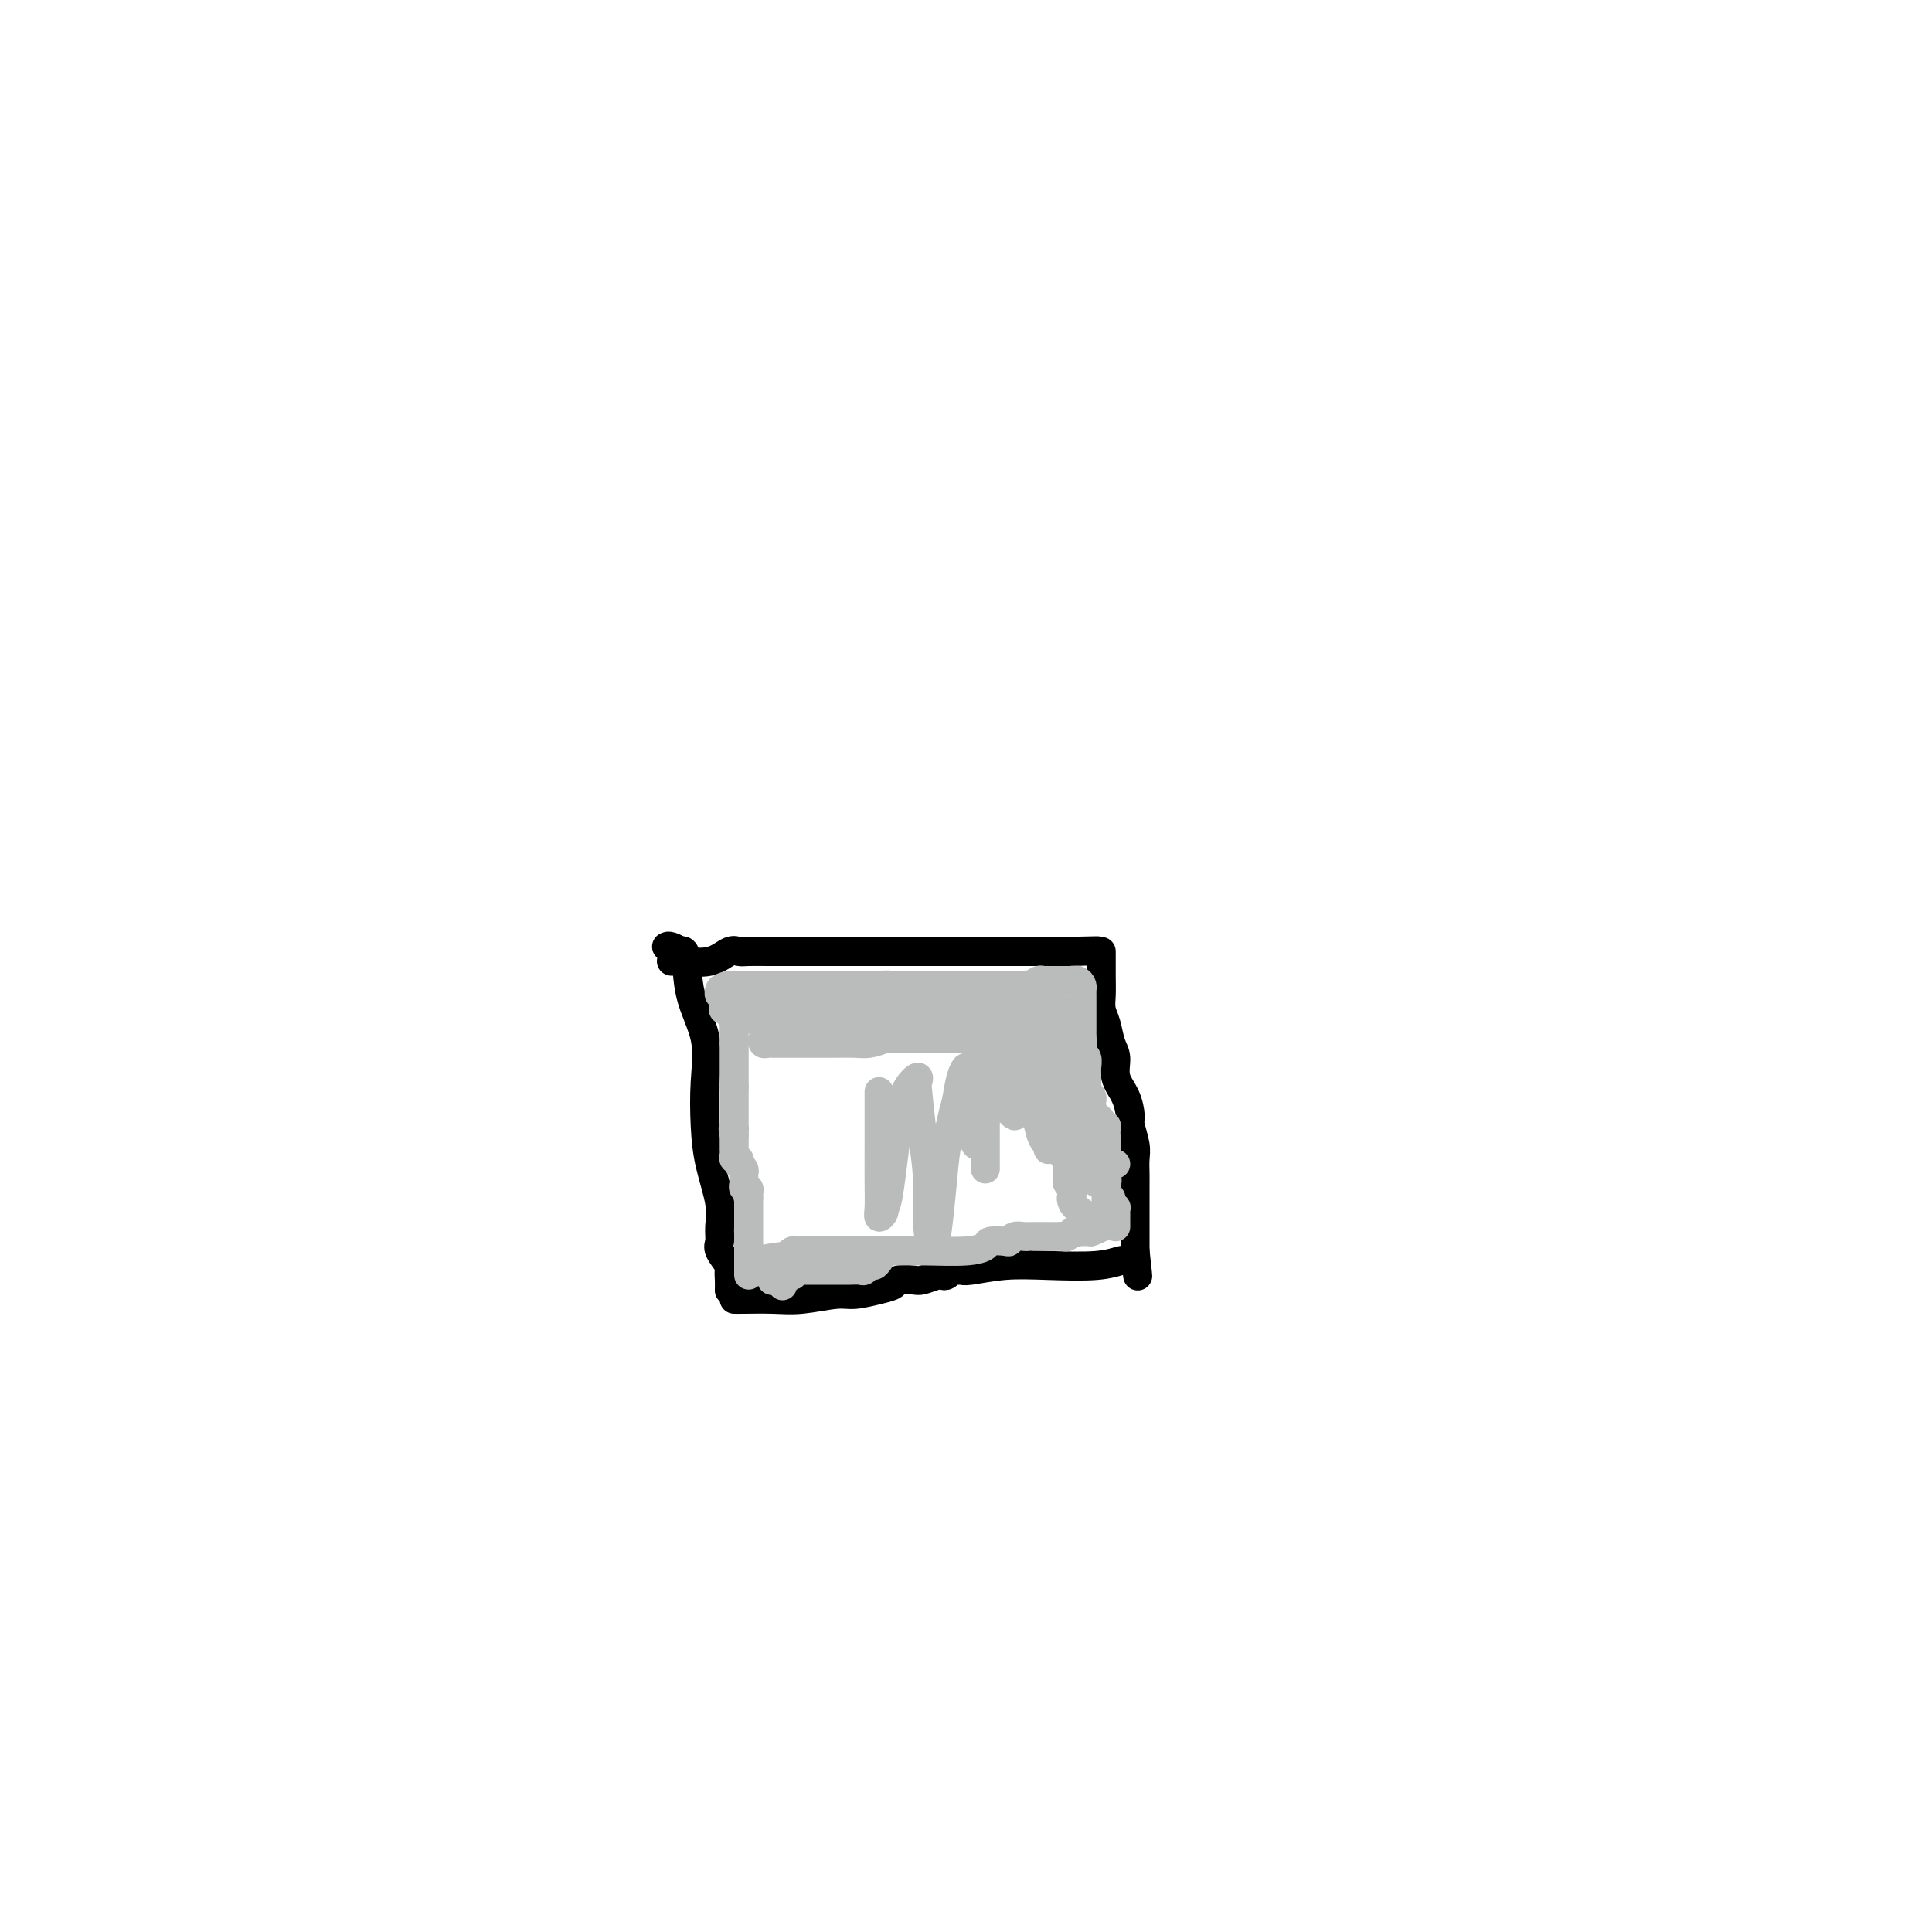 <svg viewBox='0 0 400 400' version='1.1' xmlns='http://www.w3.org/2000/svg' xmlns:xlink='http://www.w3.org/1999/xlink'><g fill='none' stroke='#000000' stroke-width='6' stroke-linecap='round' stroke-linejoin='round'><path d='M138,196c0.188,-0.108 0.377,-0.216 1,0c0.623,0.216 1.681,0.757 2,1c0.319,0.243 -0.100,0.189 0,0c0.100,-0.189 0.720,-0.514 1,1c0.280,1.514 0.220,4.866 1,8c0.780,3.134 2.399,6.049 3,9c0.601,2.951 0.185,5.938 0,9c-0.185,3.062 -0.140,6.200 0,9c0.140,2.800 0.375,5.263 1,8c0.625,2.737 1.639,5.749 2,8c0.361,2.251 0.069,3.740 0,5c-0.069,1.260 0.087,2.291 0,3c-0.087,0.709 -0.416,1.098 0,2c0.416,0.902 1.575,2.319 2,3c0.425,0.681 0.114,0.626 0,1c-0.114,0.374 -0.031,1.178 0,2c0.031,0.822 0.009,1.664 0,2c-0.009,0.336 -0.004,0.168 0,0'/><path d='M139,199c0.855,0.016 1.710,0.033 2,0c0.290,-0.033 0.015,-0.114 1,0c0.985,0.114 3.229,0.423 5,0c1.771,-0.423 3.067,-1.577 4,-2c0.933,-0.423 1.502,-0.113 2,0c0.498,0.113 0.927,0.030 2,0c1.073,-0.030 2.792,-0.008 4,0c1.208,0.008 1.906,0.002 4,0c2.094,-0.002 5.585,-0.001 8,0c2.415,0.001 3.753,0.000 5,0c1.247,-0.000 2.404,-0.000 4,0c1.596,0.000 3.632,0.000 5,0c1.368,-0.000 2.066,-0.000 3,0c0.934,0.000 2.102,0.000 3,0c0.898,-0.000 1.527,-0.000 2,0c0.473,0.000 0.792,0.000 1,0c0.208,-0.000 0.307,-0.000 1,0c0.693,0.000 1.980,0.000 3,0c1.020,-0.000 1.774,-0.000 3,0c1.226,0.000 2.924,0.000 4,0c1.076,-0.000 1.531,-0.000 2,0c0.469,0.000 0.951,0.000 1,0c0.049,-0.000 -0.337,-0.000 0,0c0.337,0.000 1.395,0.000 2,0c0.605,-0.000 0.757,-0.000 1,0c0.243,0.000 0.578,0.000 1,0c0.422,-0.000 0.931,-0.000 1,0c0.069,0.000 -0.301,0.000 0,0c0.301,0.000 1.273,-0.000 2,0c0.727,0.000 1.208,-0.000 2,0c0.792,0.000 1.896,0.000 3,0'/><path d='M220,197c12.988,-0.310 4.958,-0.083 2,0c-2.958,0.083 -0.845,0.024 0,0c0.845,-0.024 0.423,-0.012 0,0'/><path d='M152,269c0.297,0.009 0.594,0.017 2,0c1.406,-0.017 3.920,-0.060 6,0c2.080,0.060 3.728,0.224 6,0c2.272,-0.224 5.170,-0.834 7,-1c1.830,-0.166 2.591,0.113 4,0c1.409,-0.113 3.464,-0.618 5,-1c1.536,-0.382 2.552,-0.642 3,-1c0.448,-0.358 0.330,-0.814 1,-1c0.670,-0.186 2.130,-0.101 3,0c0.870,0.101 1.150,0.220 2,0c0.850,-0.220 2.269,-0.777 3,-1c0.731,-0.223 0.773,-0.113 1,0c0.227,0.113 0.637,0.227 1,0c0.363,-0.227 0.677,-0.797 1,-1c0.323,-0.203 0.654,-0.041 1,0c0.346,0.041 0.707,-0.041 1,0c0.293,0.041 0.520,0.203 2,0c1.480,-0.203 4.215,-0.772 7,-1c2.785,-0.228 5.622,-0.113 9,0c3.378,0.113 7.297,0.226 10,0c2.703,-0.226 4.189,-0.792 5,-1c0.811,-0.208 0.946,-0.060 1,0c0.054,0.060 0.027,0.030 0,0'/><path d='M228,197c-0.000,-0.019 -0.001,-0.038 0,0c0.001,0.038 0.003,0.134 0,1c-0.003,0.866 -0.012,2.504 0,4c0.012,1.496 0.046,2.850 0,4c-0.046,1.150 -0.172,2.096 0,3c0.172,0.904 0.641,1.766 1,3c0.359,1.234 0.608,2.838 1,4c0.392,1.162 0.927,1.881 1,3c0.073,1.119 -0.316,2.638 0,4c0.316,1.362 1.339,2.566 2,4c0.661,1.434 0.962,3.097 1,4c0.038,0.903 -0.186,1.045 0,2c0.186,0.955 0.782,2.721 1,4c0.218,1.279 0.058,2.069 0,3c-0.058,0.931 -0.016,2.003 0,3c0.016,0.997 0.004,1.919 0,3c-0.004,1.081 -0.001,2.322 0,3c0.001,0.678 0.000,0.794 0,1c-0.000,0.206 -0.000,0.503 0,1c0.000,0.497 0.000,1.194 0,2c-0.000,0.806 -0.000,1.721 0,2c0.000,0.279 0.000,-0.079 0,0c-0.000,0.079 -0.000,0.596 0,1c0.000,0.404 0.000,0.696 0,1c-0.000,0.304 -0.000,0.620 0,1c0.000,0.380 0.000,0.823 0,1c-0.000,0.177 -0.000,0.089 0,0'/><path d='M235,259c1.083,9.762 0.292,3.167 0,1c-0.292,-2.167 -0.083,0.095 0,1c0.083,0.905 0.042,0.452 0,0'/></g>
<g fill='none' stroke='#BABBBB' stroke-width='6' stroke-linecap='round' stroke-linejoin='round'><path d='M155,264c0.000,-0.444 0.000,-0.889 0,-1c0.000,-0.111 0.000,0.111 0,0c0.000,-0.111 0.000,-0.556 0,-1'/><path d='M155,262c0.000,-0.492 0.000,-0.723 0,-1c0.000,-0.277 0.000,-0.600 0,-1c-0.000,-0.400 0.000,-0.877 0,-1c0.000,-0.123 0.000,0.108 0,0c0.000,-0.108 0.000,-0.554 0,-1'/><path d='M155,258c0.000,-0.802 0.000,-0.806 0,-1c0.000,-0.194 0.000,-0.577 0,-1c-0.000,-0.423 0.000,-0.887 0,-1c0.000,-0.113 0.000,0.125 0,0c0.000,-0.125 0.000,-0.612 0,-1c0.000,-0.388 0.000,-0.678 0,-1c0.000,-0.322 0.000,-0.678 0,-1c0.000,-0.322 0.000,-0.611 0,-1c0.000,-0.389 0.000,-0.877 0,-1c0.000,-0.123 -0.000,0.121 0,0c0.000,-0.121 0.000,-0.606 0,-1c0.000,-0.394 0.000,-0.697 0,-1'/><path d='M155,248c-0.016,-1.709 -0.057,-0.983 0,-1c0.057,-0.017 0.211,-0.778 0,-1c-0.211,-0.222 -0.788,0.096 -1,0c-0.212,-0.096 -0.061,-0.604 0,-1c0.061,-0.396 0.030,-0.679 0,-1c-0.030,-0.321 -0.060,-0.678 0,-1c0.060,-0.322 0.208,-0.607 0,-1c-0.208,-0.393 -0.774,-0.893 -1,-1c-0.226,-0.107 -0.113,0.179 0,0c0.113,-0.179 0.226,-0.822 0,-1c-0.226,-0.178 -0.793,0.111 -1,0c-0.207,-0.111 -0.056,-0.621 0,-1c0.056,-0.379 0.015,-0.626 0,-1c-0.015,-0.374 -0.004,-0.873 0,-1c0.004,-0.127 0.001,0.120 0,0c-0.001,-0.120 -0.000,-0.606 0,-1c0.000,-0.394 0.000,-0.697 0,-1'/><path d='M152,235c-0.464,-2.173 -0.124,-1.107 0,-1c0.124,0.107 0.033,-0.745 0,-1c-0.033,-0.255 -0.009,0.087 0,0c0.009,-0.087 0.002,-0.602 0,-1c-0.002,-0.398 -0.001,-0.680 0,-1c0.001,-0.320 0.000,-0.677 0,-1c-0.000,-0.323 -0.000,-0.611 0,-1c0.000,-0.389 0.000,-0.878 0,-1c-0.000,-0.122 -0.000,0.122 0,0c0.000,-0.122 0.000,-0.610 0,-1c-0.000,-0.390 -0.000,-0.683 0,-1c0.000,-0.317 0.000,-0.659 0,-1'/><path d='M152,225c0.000,-1.786 0.000,-1.252 0,-1c0.000,0.252 0.000,0.223 0,0c0.000,-0.223 0.000,-0.638 0,-1c0.000,-0.362 0.000,-0.671 0,-1c0.000,-0.329 0.000,-0.680 0,-1c0.000,-0.320 0.000,-0.611 0,-1c0.000,-0.389 0.000,-0.878 0,-1c0.000,-0.122 0.000,0.122 0,0c0.000,-0.122 0.000,-0.610 0,-1c0.000,-0.390 0.000,-0.683 0,-1c-0.000,-0.317 0.000,-0.659 0,-1'/><path d='M152,216c-0.000,-1.632 -0.000,-1.210 0,-1c0.000,0.210 0.000,0.210 0,0c-0.000,-0.210 -0.000,-0.630 0,-1c0.000,-0.370 0.000,-0.691 0,-1c-0.000,-0.309 -0.000,-0.607 0,-1c0.000,-0.393 0.001,-0.880 0,-1c-0.001,-0.120 -0.004,0.126 0,0c0.004,-0.126 0.015,-0.625 0,-1c-0.015,-0.375 -0.056,-0.626 0,-1c0.056,-0.374 0.207,-0.870 0,-1c-0.207,-0.130 -0.774,0.106 -1,0c-0.226,-0.106 -0.113,-0.553 0,-1'/><path d='M151,207c-0.172,-1.619 -0.102,-1.165 0,-1c0.102,0.165 0.237,0.041 0,0c-0.237,-0.041 -0.847,-0.001 -1,0c-0.153,0.001 0.151,-0.038 0,0c-0.151,0.038 -0.757,0.154 -1,0c-0.243,-0.154 -0.121,-0.577 0,-1'/><path d='M149,205c0.067,-0.536 1.236,-0.876 2,-1c0.764,-0.124 1.123,-0.033 2,0c0.877,0.033 2.270,0.009 3,0c0.730,-0.009 0.796,-0.002 1,0c0.204,0.002 0.545,0.001 1,0c0.455,-0.001 1.026,-0.000 2,0c0.974,0.000 2.353,0.000 3,0c0.647,-0.000 0.563,-0.000 1,0c0.437,0.000 1.397,0.000 2,0c0.603,-0.000 0.849,-0.000 2,0c1.151,0.000 3.205,0.000 5,0c1.795,-0.000 3.329,-0.000 4,0c0.671,0.000 0.477,0.000 1,0c0.523,-0.000 1.761,-0.000 3,0'/><path d='M181,204c5.191,-0.155 2.168,-0.041 1,0c-1.168,0.041 -0.483,0.011 0,0c0.483,-0.011 0.762,-0.003 1,0c0.238,0.003 0.435,0.001 1,0c0.565,-0.001 1.499,-0.000 2,0c0.501,0.000 0.571,0.000 1,0c0.429,-0.000 1.217,-0.000 2,0c0.783,0.000 1.560,0.000 2,0c0.440,-0.000 0.542,-0.000 1,0c0.458,0.000 1.271,0.000 2,0c0.729,-0.000 1.375,-0.000 2,0c0.625,0.000 1.228,0.000 2,0c0.772,-0.000 1.712,-0.000 2,0c0.288,0.000 -0.078,0.000 0,0c0.078,-0.000 0.598,-0.000 1,0c0.402,0.000 0.685,0.000 1,0c0.315,-0.000 0.662,-0.000 1,0c0.338,0.000 0.668,0.000 1,0c0.332,-0.000 0.666,-0.000 1,0c0.334,0.000 0.667,0.000 1,0c0.333,-0.000 0.667,-0.000 1,0'/><path d='M207,204c4.279,0.000 1.975,0.001 1,0c-0.975,-0.001 -0.622,-0.004 0,0c0.622,0.004 1.514,0.015 2,0c0.486,-0.015 0.565,-0.057 1,0c0.435,0.057 1.226,0.211 2,0c0.774,-0.211 1.531,-0.789 2,-1c0.469,-0.211 0.650,-0.057 1,0c0.350,0.057 0.867,0.015 1,0c0.133,-0.015 -0.119,-0.004 0,0c0.119,0.004 0.609,0.001 1,0c0.391,-0.001 0.682,-0.000 1,0c0.318,0.000 0.663,0.000 1,0c0.337,-0.000 0.668,-0.000 1,0c0.332,0.000 0.666,0.000 1,0'/><path d='M222,203c2.276,-0.141 0.466,0.005 0,0c-0.466,-0.005 0.411,-0.162 1,0c0.589,0.162 0.890,0.642 1,1c0.110,0.358 0.030,0.592 0,1c-0.030,0.408 -0.008,0.989 0,1c0.008,0.011 0.002,-0.548 0,0c-0.002,0.548 -0.001,2.201 0,3c0.001,0.799 0.000,0.743 0,1c-0.000,0.257 -0.000,0.829 0,1c0.000,0.171 0.000,-0.057 0,0c-0.000,0.057 -0.000,0.400 0,1c0.000,0.600 0.000,1.457 0,2c-0.000,0.543 -0.000,0.771 0,1'/><path d='M224,215c0.305,2.036 0.068,1.127 0,1c-0.068,-0.127 0.034,0.529 0,1c-0.034,0.471 -0.205,0.756 0,1c0.205,0.244 0.787,0.448 1,1c0.213,0.552 0.057,1.454 0,2c-0.057,0.546 -0.015,0.738 0,1c0.015,0.262 0.003,0.595 0,1c-0.003,0.405 0.003,0.882 0,1c-0.003,0.118 -0.015,-0.122 0,0c0.015,0.122 0.057,0.606 0,1c-0.057,0.394 -0.211,0.698 0,1c0.211,0.302 0.789,0.603 1,1c0.211,0.397 0.057,0.890 0,1c-0.057,0.110 -0.015,-0.163 0,0c0.015,0.163 0.004,0.761 0,1c-0.004,0.239 -0.002,0.120 0,0'/><path d='M226,229c0.266,2.343 -0.069,1.201 0,1c0.069,-0.201 0.540,0.537 1,1c0.460,0.463 0.908,0.649 1,1c0.092,0.351 -0.171,0.867 0,1c0.171,0.133 0.778,-0.118 1,0c0.222,0.118 0.059,0.604 0,1c-0.059,0.396 -0.016,0.701 0,1c0.016,0.299 0.004,0.591 0,1c-0.004,0.409 -0.001,0.936 0,1c0.001,0.064 0.000,-0.334 0,0c-0.000,0.334 -0.000,1.399 0,2c0.000,0.601 0.000,0.738 0,1c-0.000,0.262 -0.000,0.647 0,1c0.000,0.353 0.000,0.672 0,1c-0.000,0.328 -0.000,0.664 0,1'/><path d='M229,243c0.465,2.344 0.129,1.206 0,1c-0.129,-0.206 -0.050,0.522 0,1c0.050,0.478 0.070,0.706 0,1c-0.070,0.294 -0.229,0.652 0,1c0.229,0.348 0.846,0.685 1,1c0.154,0.315 -0.155,0.609 0,1c0.155,0.391 0.774,0.878 1,1c0.226,0.122 0.061,-0.121 0,0c-0.061,0.121 -0.016,0.607 0,1c0.016,0.393 0.004,0.693 0,1c-0.004,0.307 -0.001,0.621 0,1c0.001,0.379 0.000,0.823 0,1c-0.000,0.177 -0.000,0.089 0,0'/><path d='M231,241c-0.309,0.057 -0.619,0.114 -1,0c-0.381,-0.114 -0.834,-0.399 -1,0c-0.166,0.399 -0.044,1.483 0,2c0.044,0.517 0.012,0.467 0,1c-0.012,0.533 -0.003,1.648 0,2c0.003,0.352 0.001,-0.060 0,0c-0.001,0.060 -0.000,0.594 0,1c0.000,0.406 0.000,0.686 0,1c-0.000,0.314 -0.000,0.661 0,1c0.000,0.339 0.000,0.669 0,1'/><path d='M229,250c-0.311,1.343 -0.088,0.202 0,0c0.088,-0.202 0.040,0.537 0,1c-0.040,0.463 -0.071,0.650 0,1c0.071,0.350 0.244,0.864 0,1c-0.244,0.136 -0.906,-0.107 -1,0c-0.094,0.107 0.378,0.565 0,1c-0.378,0.435 -1.607,0.849 -2,1c-0.393,0.151 0.049,0.041 0,0c-0.049,-0.041 -0.590,-0.011 -1,0c-0.410,0.011 -0.689,0.003 -1,0c-0.311,-0.003 -0.656,-0.002 -1,0'/><path d='M223,255c-1.107,0.713 -0.873,-0.005 -1,0c-0.127,0.005 -0.613,0.733 -1,1c-0.387,0.267 -0.675,0.071 -1,0c-0.325,-0.071 -0.686,-0.019 -1,0c-0.314,0.019 -0.582,0.005 -1,0c-0.418,-0.005 -0.987,-0.001 -1,0c-0.013,0.001 0.530,0.001 0,0c-0.530,-0.001 -2.135,-0.001 -3,0c-0.865,0.001 -0.992,0.004 -1,0c-0.008,-0.004 0.102,-0.015 0,0c-0.102,0.015 -0.416,0.056 -1,0c-0.584,-0.056 -1.436,-0.208 -2,0c-0.564,0.208 -0.839,0.778 -1,1c-0.161,0.222 -0.208,0.098 -1,0c-0.792,-0.098 -2.329,-0.170 -3,0c-0.671,0.170 -0.475,0.581 -1,1c-0.525,0.419 -1.770,0.844 -4,1c-2.230,0.156 -5.444,0.042 -8,0c-2.556,-0.042 -4.453,-0.011 -7,0c-2.547,0.011 -5.743,0.003 -8,0c-2.257,-0.003 -3.574,-0.002 -5,0c-1.426,0.002 -2.959,0.003 -4,0c-1.041,-0.003 -1.588,-0.011 -2,0c-0.412,0.011 -0.688,0.041 -1,0c-0.312,-0.041 -0.661,-0.155 -1,0c-0.339,0.155 -0.670,0.577 -1,1'/><path d='M163,260c-9.221,1.030 -2.275,1.107 0,1c2.275,-0.107 -0.123,-0.396 -1,0c-0.877,0.396 -0.235,1.477 0,2c0.235,0.523 0.063,0.487 0,1c-0.063,0.513 -0.018,1.575 0,2c0.018,0.425 0.009,0.212 0,0'/><path d='M182,261c-0.336,0.453 -0.671,0.906 -1,1c-0.329,0.094 -0.651,-0.171 -1,0c-0.349,0.171 -0.724,0.778 -1,1c-0.276,0.222 -0.454,0.060 -1,0c-0.546,-0.060 -1.460,-0.016 -2,0c-0.540,0.016 -0.707,0.004 -1,0c-0.293,-0.004 -0.713,-0.001 -1,0c-0.287,0.001 -0.440,0.000 -1,0c-0.560,-0.000 -1.525,-0.000 -2,0c-0.475,0.000 -0.460,0.000 -1,0c-0.540,-0.000 -1.637,-0.000 -2,0c-0.363,0.000 0.006,0.000 0,0c-0.006,-0.000 -0.386,-0.000 -1,0c-0.614,0.000 -1.461,0.000 -2,0c-0.539,-0.000 -0.769,-0.000 -1,0'/><path d='M164,263c-2.731,0.532 -0.560,0.860 0,1c0.560,0.140 -0.491,0.090 -1,0c-0.509,-0.090 -0.477,-0.220 -1,0c-0.523,0.220 -1.602,0.790 -2,1c-0.398,0.210 -0.114,0.060 0,0c0.114,-0.060 0.057,-0.030 0,0'/><path d='M225,254c0.053,-0.778 0.106,-1.556 0,-2c-0.106,-0.444 -0.372,-0.553 -1,-1c-0.628,-0.447 -1.618,-1.233 -2,-2c-0.382,-0.767 -0.155,-1.514 0,-2c0.155,-0.486 0.238,-0.711 0,-1c-0.238,-0.289 -0.799,-0.643 -1,-1c-0.201,-0.357 -0.043,-0.718 0,-1c0.043,-0.282 -0.027,-0.486 0,-1c0.027,-0.514 0.153,-1.339 0,-2c-0.153,-0.661 -0.584,-1.157 -1,-2c-0.416,-0.843 -0.815,-2.033 -1,-3c-0.185,-0.967 -0.155,-1.712 0,-2c0.155,-0.288 0.433,-0.118 0,-1c-0.433,-0.882 -1.579,-2.815 -2,-4c-0.421,-1.185 -0.117,-1.623 0,-2c0.117,-0.377 0.045,-0.692 0,-1c-0.045,-0.308 -0.065,-0.607 0,-1c0.065,-0.393 0.213,-0.879 0,-1c-0.213,-0.121 -0.789,0.122 -1,0c-0.211,-0.122 -0.056,-0.611 0,-1c0.056,-0.389 0.015,-0.679 0,-1c-0.015,-0.321 -0.004,-0.674 0,-1c0.004,-0.326 0.001,-0.626 0,-1c-0.001,-0.374 -0.000,-0.821 0,-1c0.000,-0.179 0.000,-0.089 0,0'/><path d='M216,219c-1.392,-5.592 -0.373,-2.072 0,-1c0.373,1.072 0.100,-0.304 0,-1c-0.100,-0.696 -0.027,-0.711 0,-1c0.027,-0.289 0.007,-0.851 0,-1c-0.007,-0.149 -0.002,0.114 0,0c0.002,-0.114 0.001,-0.604 0,-1c-0.001,-0.396 -0.001,-0.698 0,-1c0.001,-0.302 0.004,-0.602 0,-1c-0.004,-0.398 -0.015,-0.892 0,-1c0.015,-0.108 0.056,0.171 0,0c-0.056,-0.171 -0.208,-0.792 0,-1c0.208,-0.208 0.777,-0.004 1,0c0.223,0.004 0.098,-0.191 0,0c-0.098,0.191 -0.171,0.769 0,1c0.171,0.231 0.585,0.116 1,0'/><path d='M218,211c0.305,-1.059 0.068,0.294 0,1c-0.068,0.706 0.035,0.767 0,1c-0.035,0.233 -0.207,0.640 0,1c0.207,0.360 0.791,0.674 1,1c0.209,0.326 0.041,0.663 0,1c-0.041,0.337 0.045,0.675 0,1c-0.045,0.325 -0.222,0.636 0,1c0.222,0.364 0.844,0.780 1,1c0.156,0.220 -0.154,0.243 0,1c0.154,0.757 0.773,2.248 1,3c0.227,0.752 0.061,0.765 0,1c-0.061,0.235 -0.016,0.693 0,1c0.016,0.307 0.004,0.463 0,1c-0.004,0.537 -0.001,1.453 0,2c0.001,0.547 -0.001,0.724 0,1c0.001,0.276 0.004,0.651 0,1c-0.004,0.349 -0.015,0.671 0,1c0.015,0.329 0.057,0.665 0,1c-0.057,0.335 -0.212,0.668 0,1c0.212,0.332 0.792,0.662 1,1c0.208,0.338 0.045,0.685 0,1c-0.045,0.315 0.029,0.598 0,1c-0.029,0.402 -0.163,0.922 0,1c0.163,0.078 0.621,-0.287 1,0c0.379,0.287 0.680,1.225 1,2c0.320,0.775 0.660,1.388 1,2'/><path d='M225,241c1.023,4.592 0.082,1.071 0,0c-0.082,-1.071 0.696,0.307 1,1c0.304,0.693 0.135,0.703 0,1c-0.135,0.297 -0.236,0.883 0,1c0.236,0.117 0.810,-0.235 1,0c0.190,0.235 -0.002,1.057 0,1c0.002,-0.057 0.198,-0.993 0,-2c-0.198,-1.007 -0.792,-2.086 -1,-3c-0.208,-0.914 -0.031,-1.663 0,-2c0.031,-0.337 -0.083,-0.260 0,-1c0.083,-0.740 0.362,-2.295 0,-4c-0.362,-1.705 -1.365,-3.560 -2,-5c-0.635,-1.440 -0.902,-2.466 -1,-3c-0.098,-0.534 -0.026,-0.576 0,-1c0.026,-0.424 0.007,-1.230 0,-2c-0.007,-0.770 -0.002,-1.506 0,-2c0.002,-0.494 0.001,-0.747 0,-1'/><path d='M223,219c-0.690,-4.213 -0.916,-2.247 -1,-2c-0.084,0.247 -0.025,-1.225 0,-2c0.025,-0.775 0.017,-0.851 0,-1c-0.017,-0.149 -0.042,-0.369 0,-1c0.042,-0.631 0.152,-1.672 0,-2c-0.152,-0.328 -0.567,0.057 -1,0c-0.433,-0.057 -0.886,-0.555 -1,-1c-0.114,-0.445 0.109,-0.837 0,-1c-0.109,-0.163 -0.551,-0.096 -1,0c-0.449,0.096 -0.904,0.222 -1,0c-0.096,-0.222 0.169,-0.793 0,-1c-0.169,-0.207 -0.770,-0.052 -1,0c-0.230,0.052 -0.089,0.000 -1,0c-0.911,-0.000 -2.873,0.052 -4,0c-1.127,-0.052 -1.419,-0.206 -2,0c-0.581,0.206 -1.452,0.773 -2,1c-0.548,0.227 -0.774,0.113 -1,0'/><path d='M207,209c-2.215,0.000 -1.252,0.000 -1,0c0.252,-0.000 -0.205,0.000 -1,0c-0.795,0.000 -1.926,0.000 -3,0c-1.074,0.000 -2.090,-0.000 -4,0c-1.910,0.000 -4.713,0.000 -6,0c-1.287,0.000 -1.057,0.000 -1,0c0.057,0.000 -0.060,0.000 -1,0c-0.940,0.000 -2.704,0.000 -4,0c-1.296,0.000 -2.125,0.000 -3,0c-0.875,0.000 -1.796,0.000 -3,0c-1.204,0.000 -2.690,0.000 -4,0c-1.310,0.000 -2.445,0.000 -3,0c-0.555,0.000 -0.530,0.000 -1,0c-0.470,0.000 -1.435,-0.000 -2,0c-0.565,0.000 -0.731,-0.000 -1,0c-0.269,0.000 -0.641,-0.000 -1,0c-0.359,0.000 -0.704,-0.000 -1,0c-0.296,0.000 -0.541,-0.000 -2,0c-1.459,0.000 -4.131,-0.000 -6,0c-1.869,0.000 -2.934,0.000 -4,0'/><path d='M155,209c-8.670,0.012 -4.345,0.042 -3,0c1.345,-0.042 -0.289,-0.156 -1,0c-0.711,0.156 -0.500,0.581 0,1c0.500,0.419 1.287,0.830 2,1c0.713,0.170 1.351,0.098 2,0c0.649,-0.098 1.309,-0.222 2,0c0.691,0.222 1.413,0.792 2,1c0.587,0.208 1.038,0.056 1,0c-0.038,-0.056 -0.567,-0.015 0,0c0.567,0.015 2.230,0.004 3,0c0.770,-0.004 0.649,-0.001 1,0c0.351,0.001 1.176,0.001 2,0'/><path d='M166,212c2.592,0.464 2.073,0.124 2,0c-0.073,-0.124 0.299,-0.033 1,0c0.701,0.033 1.729,0.009 3,0c1.271,-0.009 2.784,-0.002 4,0c1.216,0.002 2.135,0.001 3,0c0.865,-0.001 1.676,-0.000 2,0c0.324,0.000 0.162,0.000 0,0'/><path d='M213,219c-0.110,0.081 -0.220,0.163 0,0c0.220,-0.163 0.770,-0.569 0,-1c-0.770,-0.431 -2.861,-0.886 -4,-1c-1.139,-0.114 -1.326,0.113 -2,0c-0.674,-0.113 -1.833,-0.566 -3,-1c-1.167,-0.434 -2.340,-0.848 -3,-1c-0.660,-0.152 -0.807,-0.041 -1,0c-0.193,0.041 -0.434,0.011 -1,0c-0.566,-0.011 -1.459,-0.003 -2,0c-0.541,0.003 -0.731,0.001 -1,0c-0.269,-0.001 -0.618,-0.000 -1,0c-0.382,0.000 -0.799,0.000 -2,0c-1.201,-0.000 -3.186,-0.000 -5,0c-1.814,0.000 -3.456,0.000 -5,0c-1.544,-0.000 -2.991,-0.000 -4,0c-1.009,0.000 -1.579,0.000 -2,0c-0.421,-0.000 -0.693,-0.000 -1,0c-0.307,0.000 -0.649,0.000 -1,0c-0.351,-0.000 -0.711,-0.000 -1,0c-0.289,0.000 -0.508,0.000 -1,0c-0.492,-0.000 -1.255,-0.000 -2,0c-0.745,0.000 -1.470,0.000 -2,0c-0.530,-0.000 -0.866,-0.000 -1,0c-0.134,0.000 -0.067,0.000 0,0'/><path d='M168,215c-5.292,0.000 -2.023,0.000 -1,0c1.023,-0.000 -0.199,-0.001 -1,0c-0.801,0.001 -1.182,0.004 -2,0c-0.818,-0.004 -2.072,-0.015 -3,0c-0.928,0.015 -1.528,0.057 -2,0c-0.472,-0.057 -0.815,-0.211 -1,0c-0.185,0.211 -0.213,0.789 0,1c0.213,0.211 0.668,0.057 1,0c0.332,-0.057 0.542,-0.015 1,0c0.458,0.015 1.165,0.004 2,0c0.835,-0.004 1.797,-0.000 3,0c1.203,0.000 2.645,-0.003 4,0c1.355,0.003 2.623,0.012 4,0c1.377,-0.012 2.864,-0.044 4,0c1.136,0.044 1.921,0.166 3,0c1.079,-0.166 2.451,-0.619 3,-1c0.549,-0.381 0.274,-0.691 0,-1'/><path d='M183,214c4.021,-0.155 1.574,-0.041 1,0c-0.574,0.041 0.726,0.011 2,0c1.274,-0.011 2.521,-0.003 4,0c1.479,0.003 3.189,0.001 4,0c0.811,-0.001 0.721,-0.000 1,0c0.279,0.000 0.925,0.000 2,0c1.075,-0.000 2.578,-0.000 3,0c0.422,0.000 -0.238,0.000 0,0c0.238,-0.000 1.373,-0.000 2,0c0.627,0.000 0.745,0.000 1,0c0.255,-0.000 0.646,-0.000 1,0c0.354,0.000 0.671,0.000 1,0c0.329,-0.000 0.668,-0.000 1,0c0.332,0.000 0.655,0.000 1,0c0.345,-0.000 0.711,-0.000 1,0c0.289,0.000 0.501,0.000 1,0c0.499,-0.000 1.285,-0.000 2,0c0.715,0.000 1.357,0.000 2,0'/><path d='M213,214c5.094,-0.473 2.830,-1.654 2,-2c-0.830,-0.346 -0.227,0.144 0,1c0.227,0.856 0.078,2.077 0,3c-0.078,0.923 -0.085,1.546 0,3c0.085,1.454 0.261,3.739 0,5c-0.261,1.261 -0.960,1.500 -1,3c-0.040,1.500 0.578,4.263 1,6c0.422,1.737 0.648,2.448 1,3c0.352,0.552 0.829,0.944 1,1c0.171,0.056 0.035,-0.223 0,0c-0.035,0.223 0.029,0.950 0,1c-0.029,0.050 -0.151,-0.576 0,-1c0.151,-0.424 0.576,-0.647 0,-2c-0.576,-1.353 -2.154,-3.837 -3,-6c-0.846,-2.163 -0.962,-4.005 -1,-5c-0.038,-0.995 0.000,-1.143 0,-2c-0.000,-0.857 -0.038,-2.423 0,-3c0.038,-0.577 0.154,-0.165 0,0c-0.154,0.165 -0.577,0.082 -1,0'/><path d='M212,219c-0.786,-1.923 -0.751,1.769 -1,4c-0.249,2.231 -0.784,3.003 -1,4c-0.216,0.997 -0.115,2.221 0,3c0.115,0.779 0.242,1.114 0,1c-0.242,-0.114 -0.853,-0.677 -1,-1c-0.147,-0.323 0.172,-0.404 0,-1c-0.172,-0.596 -0.834,-1.705 -1,-5c-0.166,-3.295 0.166,-8.777 0,-11c-0.166,-2.223 -0.828,-1.187 -1,-1c-0.172,0.187 0.147,-0.475 0,-1c-0.147,-0.525 -0.760,-0.912 -1,-1c-0.240,-0.088 -0.107,0.122 0,1c0.107,0.878 0.186,2.425 0,4c-0.186,1.575 -0.638,3.178 -1,5c-0.362,1.822 -0.633,3.861 -1,6c-0.367,2.139 -0.830,4.377 -1,6c-0.170,1.623 -0.045,2.632 0,3c0.045,0.368 0.012,0.096 0,-1c-0.012,-1.096 -0.003,-3.015 0,-5c0.003,-1.985 0.001,-4.034 0,-6c-0.001,-1.966 -0.000,-3.847 0,-4c0.000,-0.153 0.000,1.424 0,3'/><path d='M203,222c0.226,1.323 0.793,3.129 1,5c0.207,1.871 0.056,3.807 0,6c-0.056,2.193 -0.015,4.643 0,6c0.015,1.357 0.004,1.619 0,2c-0.004,0.381 -0.001,0.880 0,1c0.001,0.120 0.000,-0.138 0,-1c-0.000,-0.862 -0.000,-2.327 0,-4c0.000,-1.673 0.001,-3.555 0,-5c-0.001,-1.445 -0.004,-2.455 0,-3c0.004,-0.545 0.015,-0.626 0,-1c-0.015,-0.374 -0.056,-1.041 0,-1c0.056,0.041 0.208,0.788 0,2c-0.208,1.212 -0.778,2.888 -1,4c-0.222,1.112 -0.097,1.661 0,2c0.097,0.339 0.166,0.469 0,1c-0.166,0.531 -0.566,1.464 -1,1c-0.434,-0.464 -0.900,-2.325 -1,-4c-0.100,-1.675 0.166,-3.163 0,-5c-0.166,-1.837 -0.766,-4.023 -1,-5c-0.234,-0.977 -0.104,-0.747 0,-1c0.104,-0.253 0.182,-0.991 0,-1c-0.182,-0.009 -0.623,0.712 -1,2c-0.377,1.288 -0.688,3.144 -1,5'/><path d='M198,228c-0.715,2.395 -1.502,5.884 -2,9c-0.498,3.116 -0.707,5.859 -1,9c-0.293,3.141 -0.670,6.680 -1,9c-0.330,2.320 -0.614,3.420 -1,3c-0.386,-0.420 -0.874,-2.360 -1,-5c-0.126,-2.640 0.112,-5.980 0,-9c-0.112,-3.020 -0.572,-5.719 -1,-9c-0.428,-3.281 -0.824,-7.144 -1,-9c-0.176,-1.856 -0.130,-1.705 0,-2c0.130,-0.295 0.346,-1.036 0,-1c-0.346,0.036 -1.255,0.849 -2,2c-0.745,1.151 -1.328,2.639 -2,7c-0.672,4.361 -1.434,11.595 -2,15c-0.566,3.405 -0.936,2.982 -1,3c-0.064,0.018 0.179,0.479 0,1c-0.179,0.521 -0.780,1.103 -1,1c-0.220,-0.103 -0.059,-0.892 0,-2c0.059,-1.108 0.016,-2.536 0,-5c-0.016,-2.464 -0.004,-5.965 0,-9c0.004,-3.035 0.001,-5.603 0,-7c-0.001,-1.397 -0.000,-1.622 0,-2c0.000,-0.378 0.000,-0.910 0,-1c-0.000,-0.090 -0.000,0.260 0,2c0.000,1.740 0.000,4.870 0,8'/></g>
</svg>